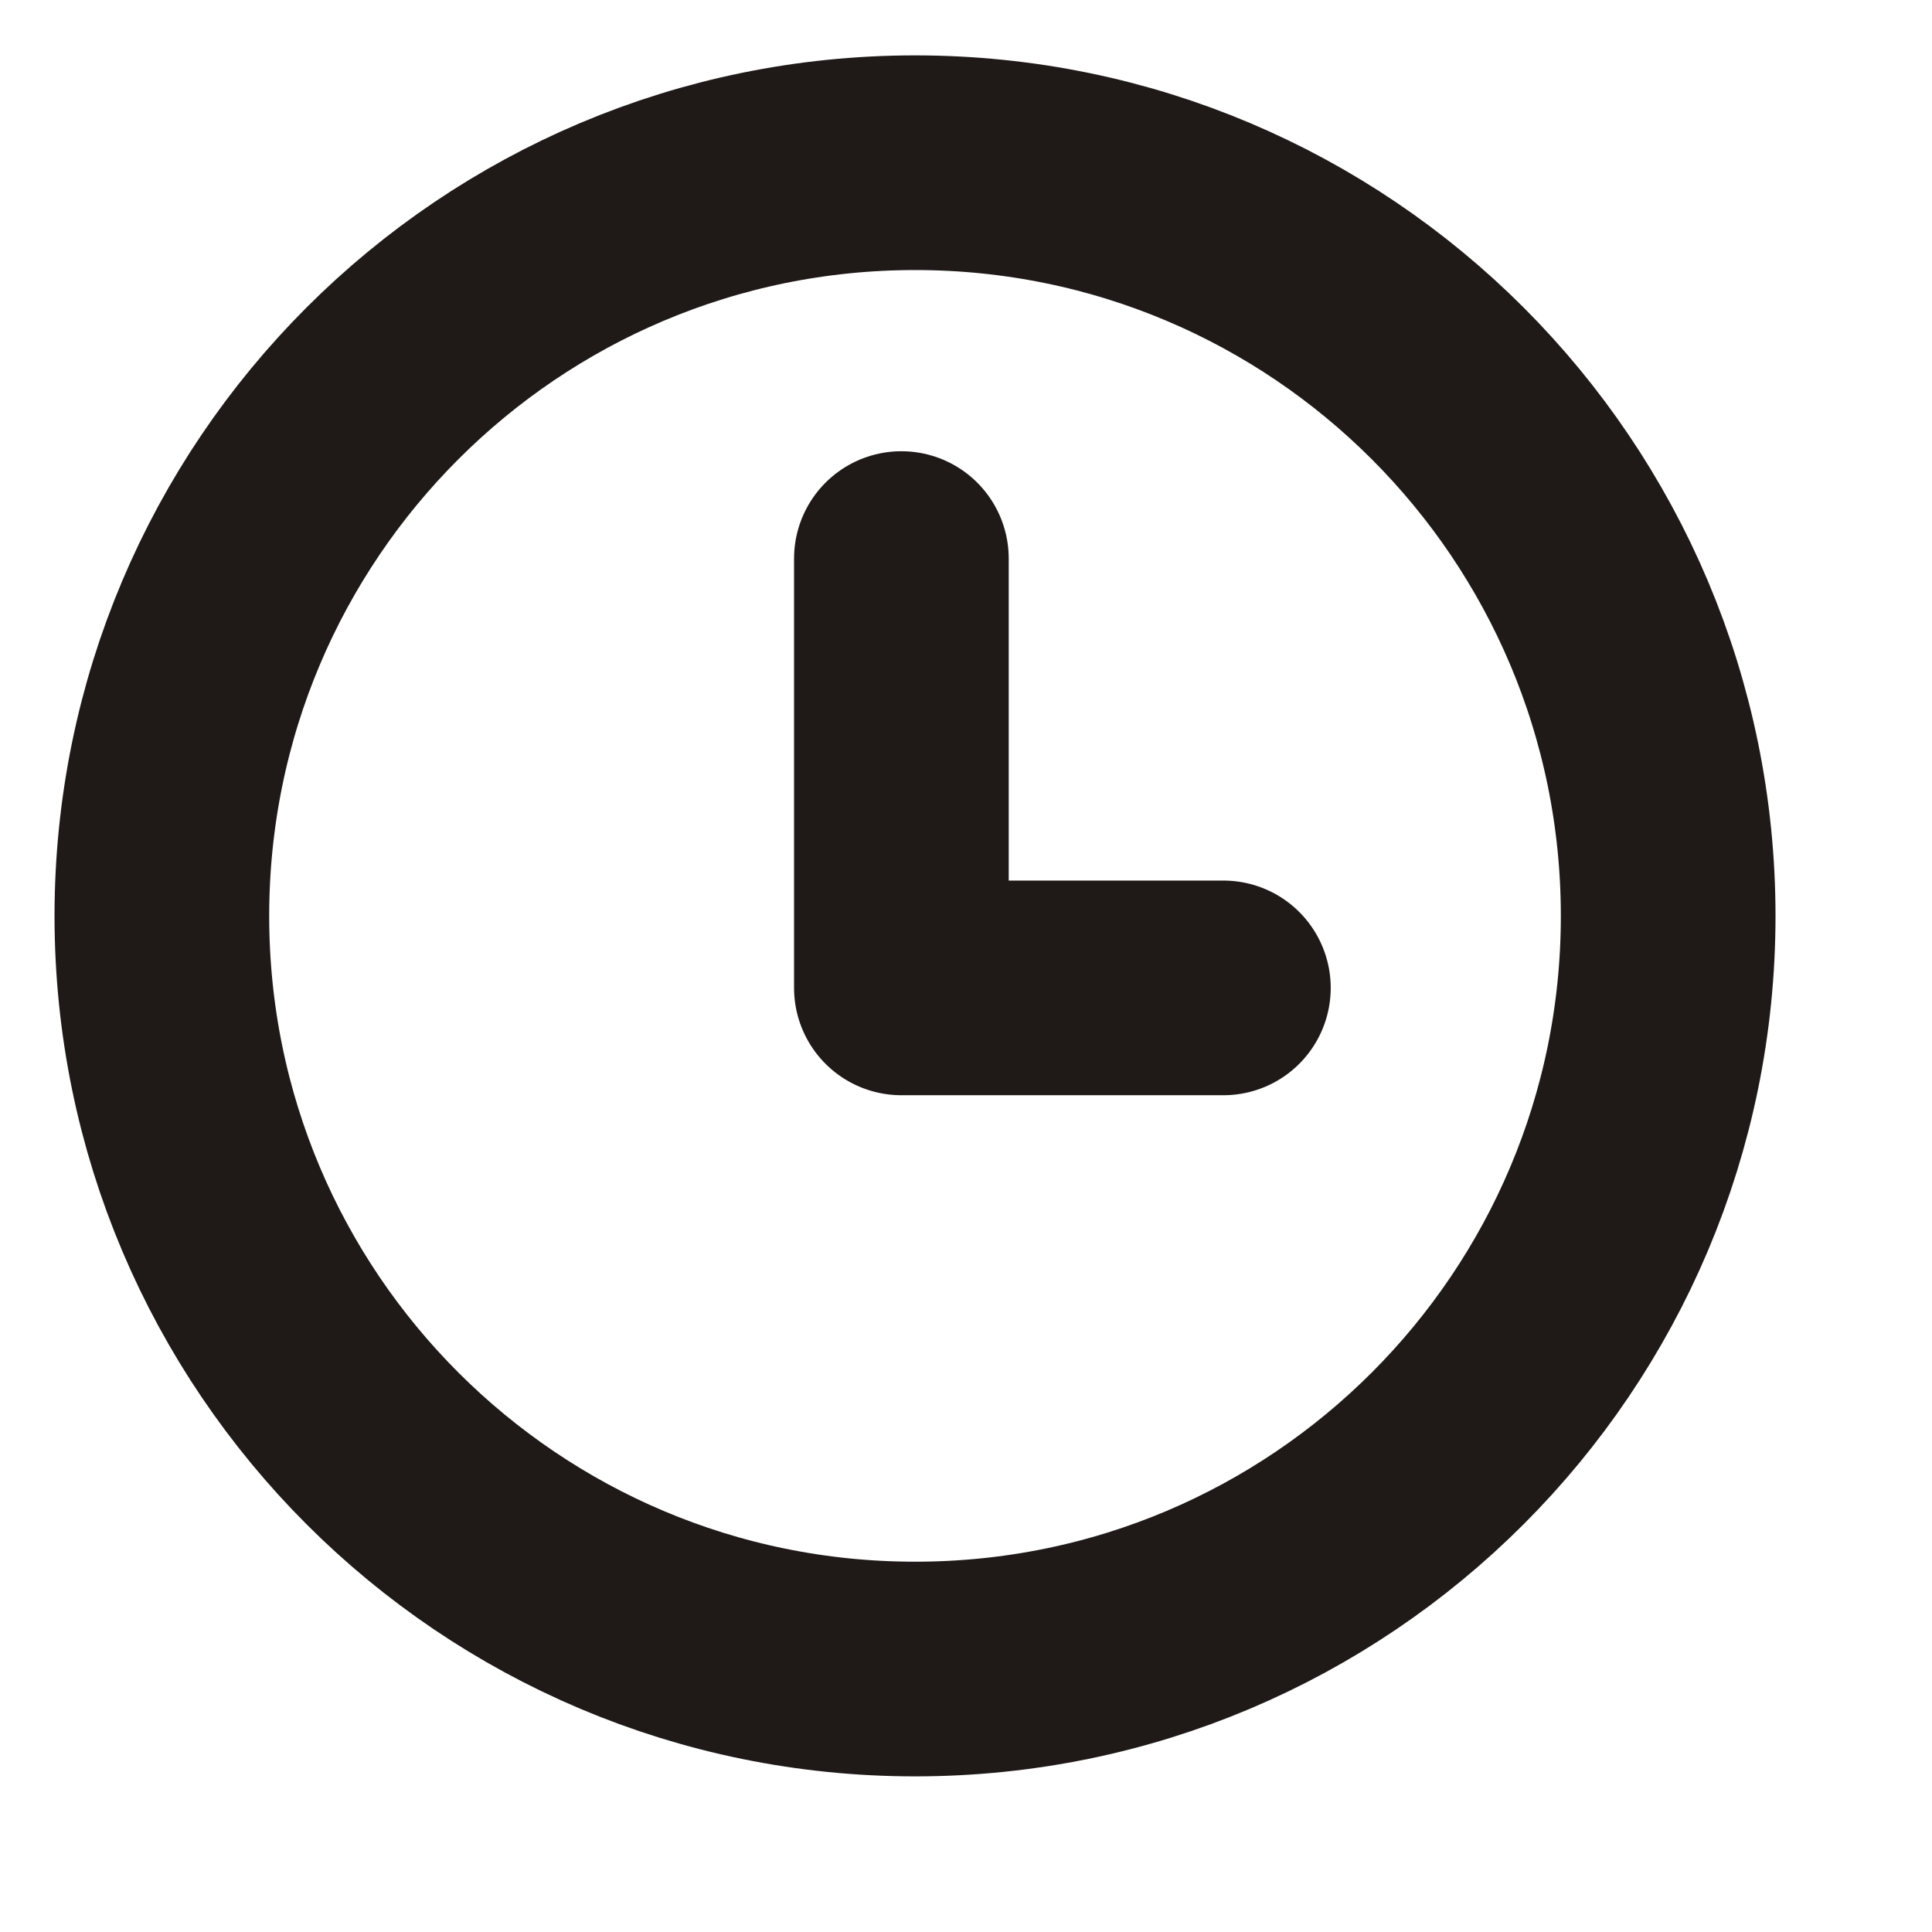 <?xml version="1.0" encoding="UTF-8"?> <svg xmlns="http://www.w3.org/2000/svg" width="9" height="9" viewBox="0 0 9 9" fill="none"><path d="M4.263 7.775C6.201 7.775 7.771 6.204 7.771 4.267C7.771 2.329 6.201 0.758 4.263 0.758C2.325 0.758 0.754 2.329 0.754 4.267C0.754 6.204 2.325 7.775 4.263 7.775Z" stroke="#1F1A18" stroke-linecap="round" stroke-linejoin="round"></path><path d="M4.199 2.602V4.602H5.699" stroke="#1F1A18" stroke-linecap="round" stroke-linejoin="round"></path></svg> 